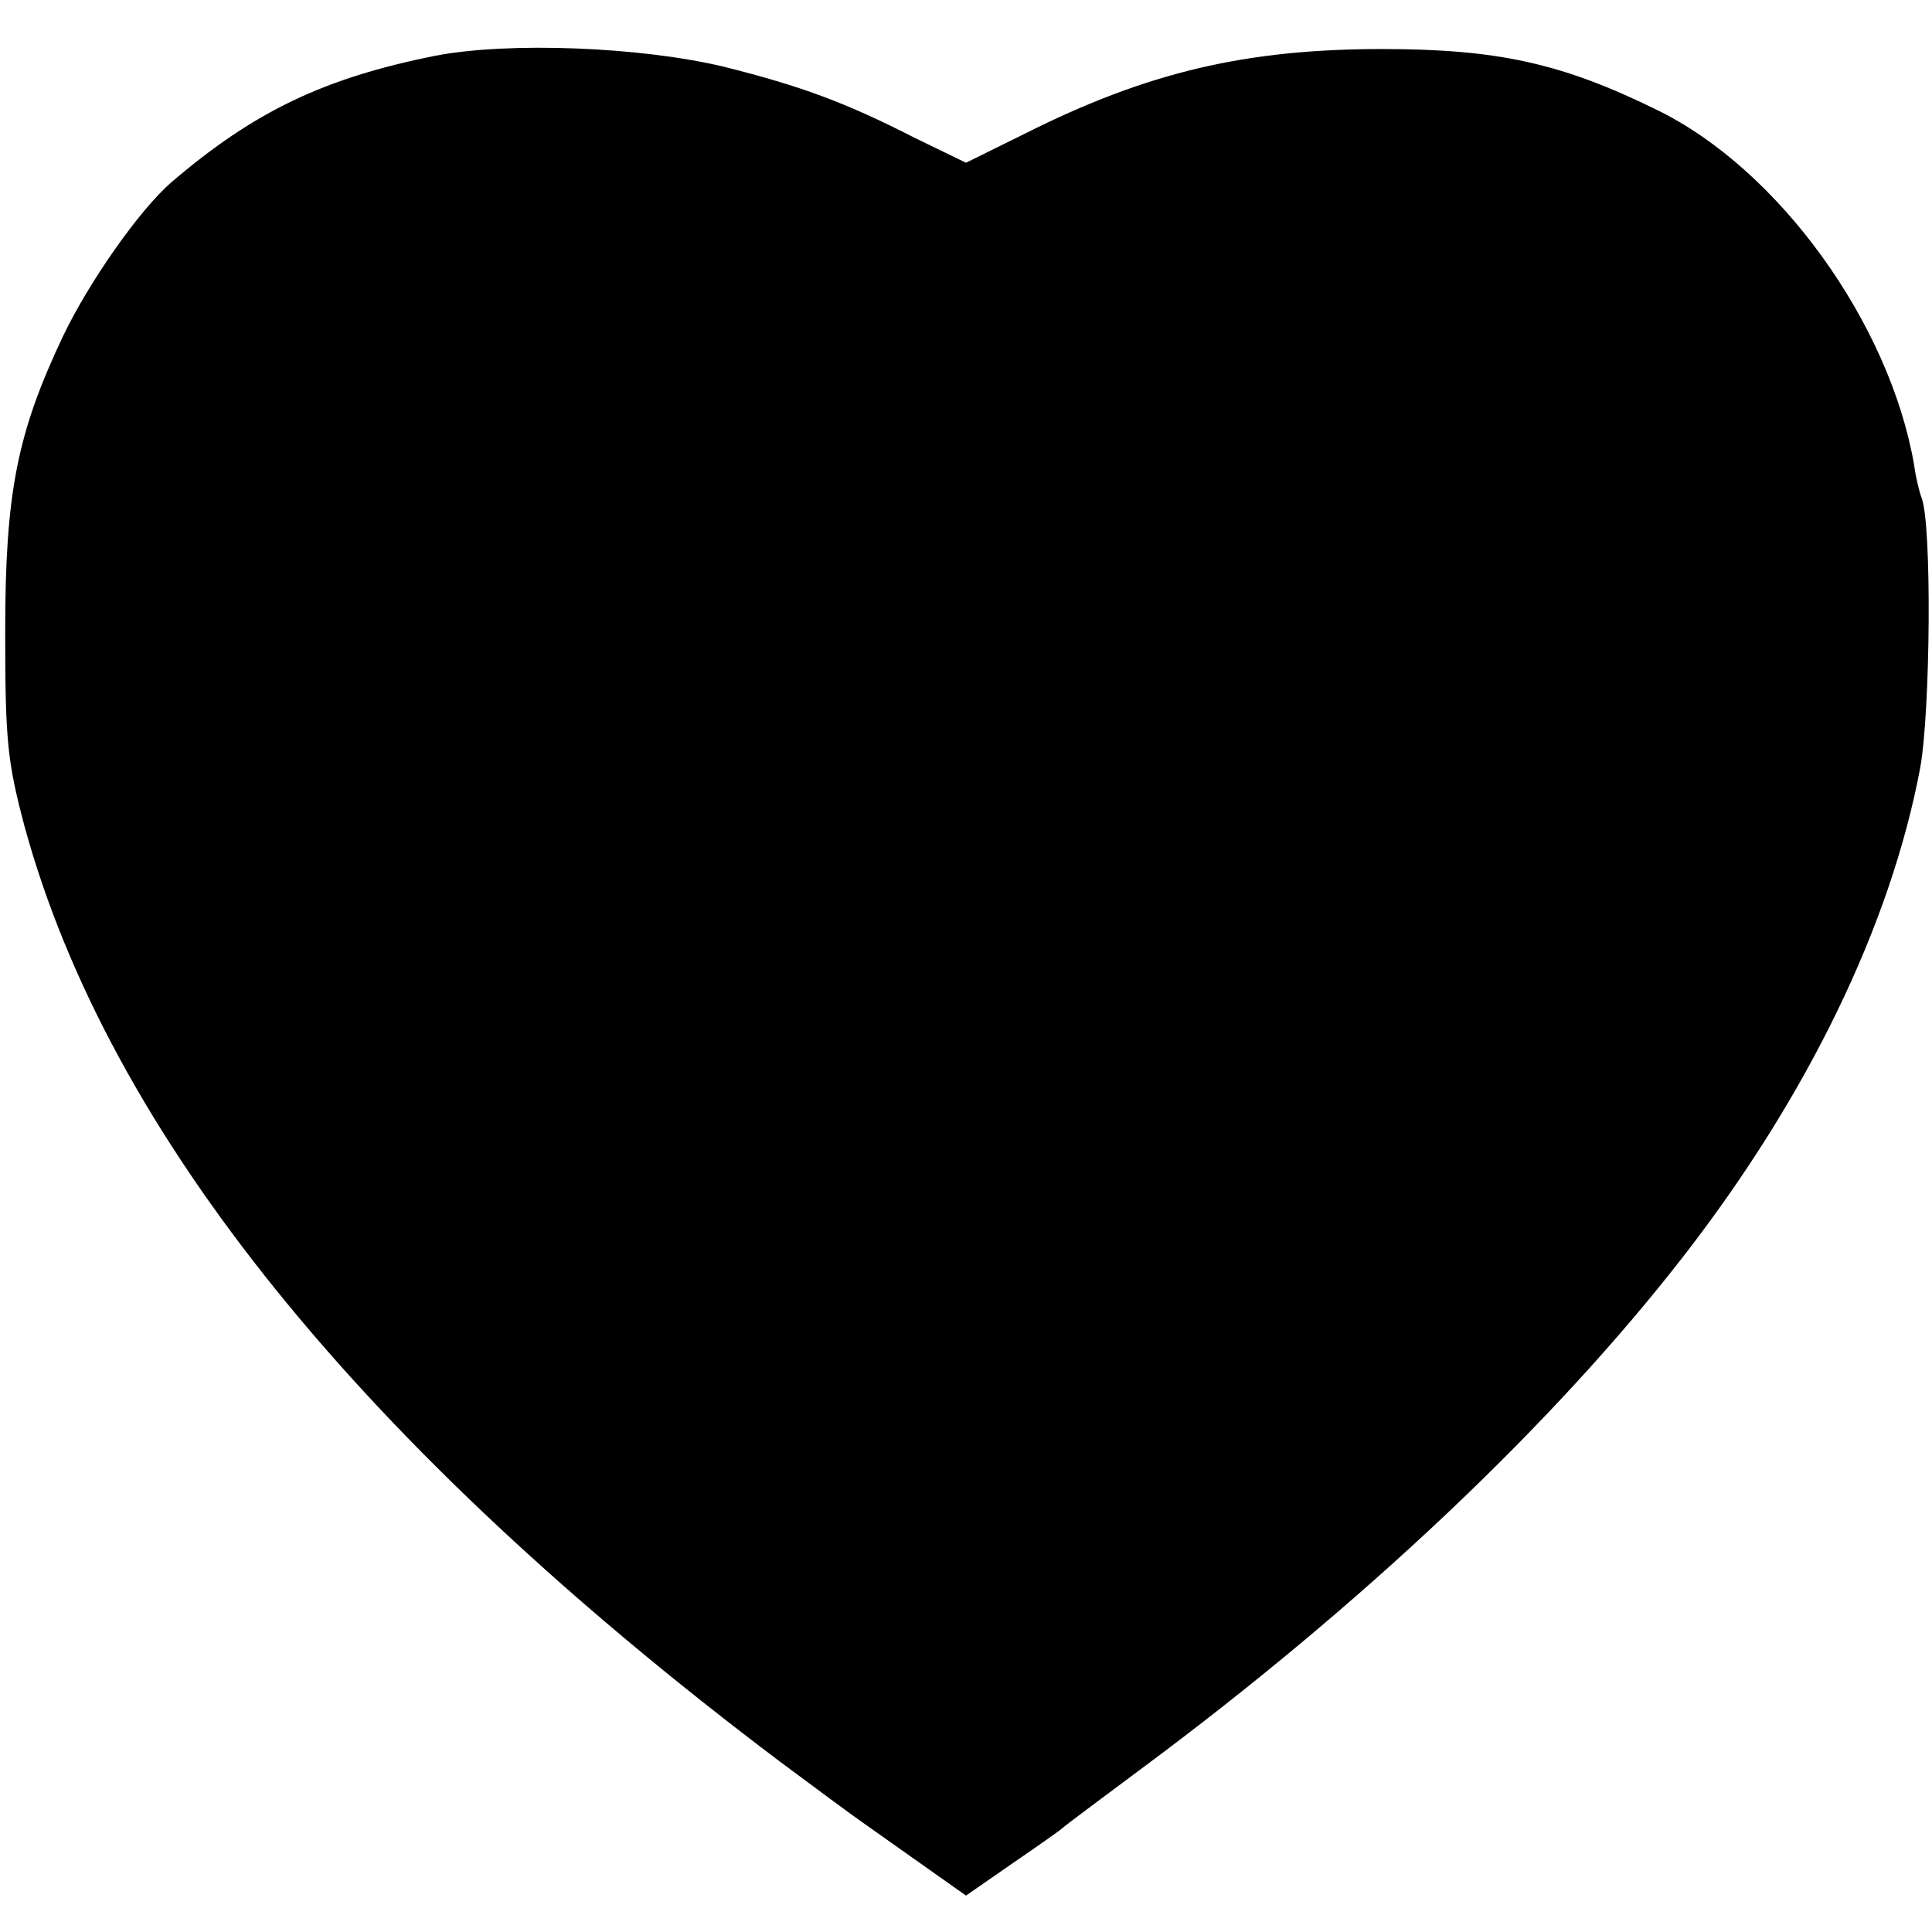 <?xml version="1.0" standalone="no"?>
<!DOCTYPE svg PUBLIC "-//W3C//DTD SVG 20010904//EN"
 "http://www.w3.org/TR/2001/REC-SVG-20010904/DTD/svg10.dtd">
<svg version="1.0" xmlns="http://www.w3.org/2000/svg"
 width="260pt" height="260pt" viewBox="0 0 260 260"
 preserveAspectRatio="xMidYMid meet">
<g transform="translate(0,260) scale(0.1,-0.1)"
fill="#000000" stroke="none">
<path d="M586 2525 c-150 -30 -244 -75 -355 -170 -43 -37 -111 -134 -146 -207
-62 -131 -78 -211 -78 -398 0 -148 3 -175 26 -262 113 -413 453 -834 1017
-1259 47 -35 97 -72 110 -81 14 -10 51 -36 82 -58 l58 -41 62 43 c35 24 65 45
68 48 3 3 50 38 105 79 298 221 555 464 731 691 166 214 278 444 318 656 14
76 16 329 2 364 -3 8 -8 28 -10 44 -33 191 -182 398 -346 478 -128 63 -215 82
-370 82 -183 0 -316 -31 -481 -114 l-79 -39 -68 33 c-96 49 -154 70 -257 96
-112 27 -290 34 -389 15z"/>
</g>
</svg>
